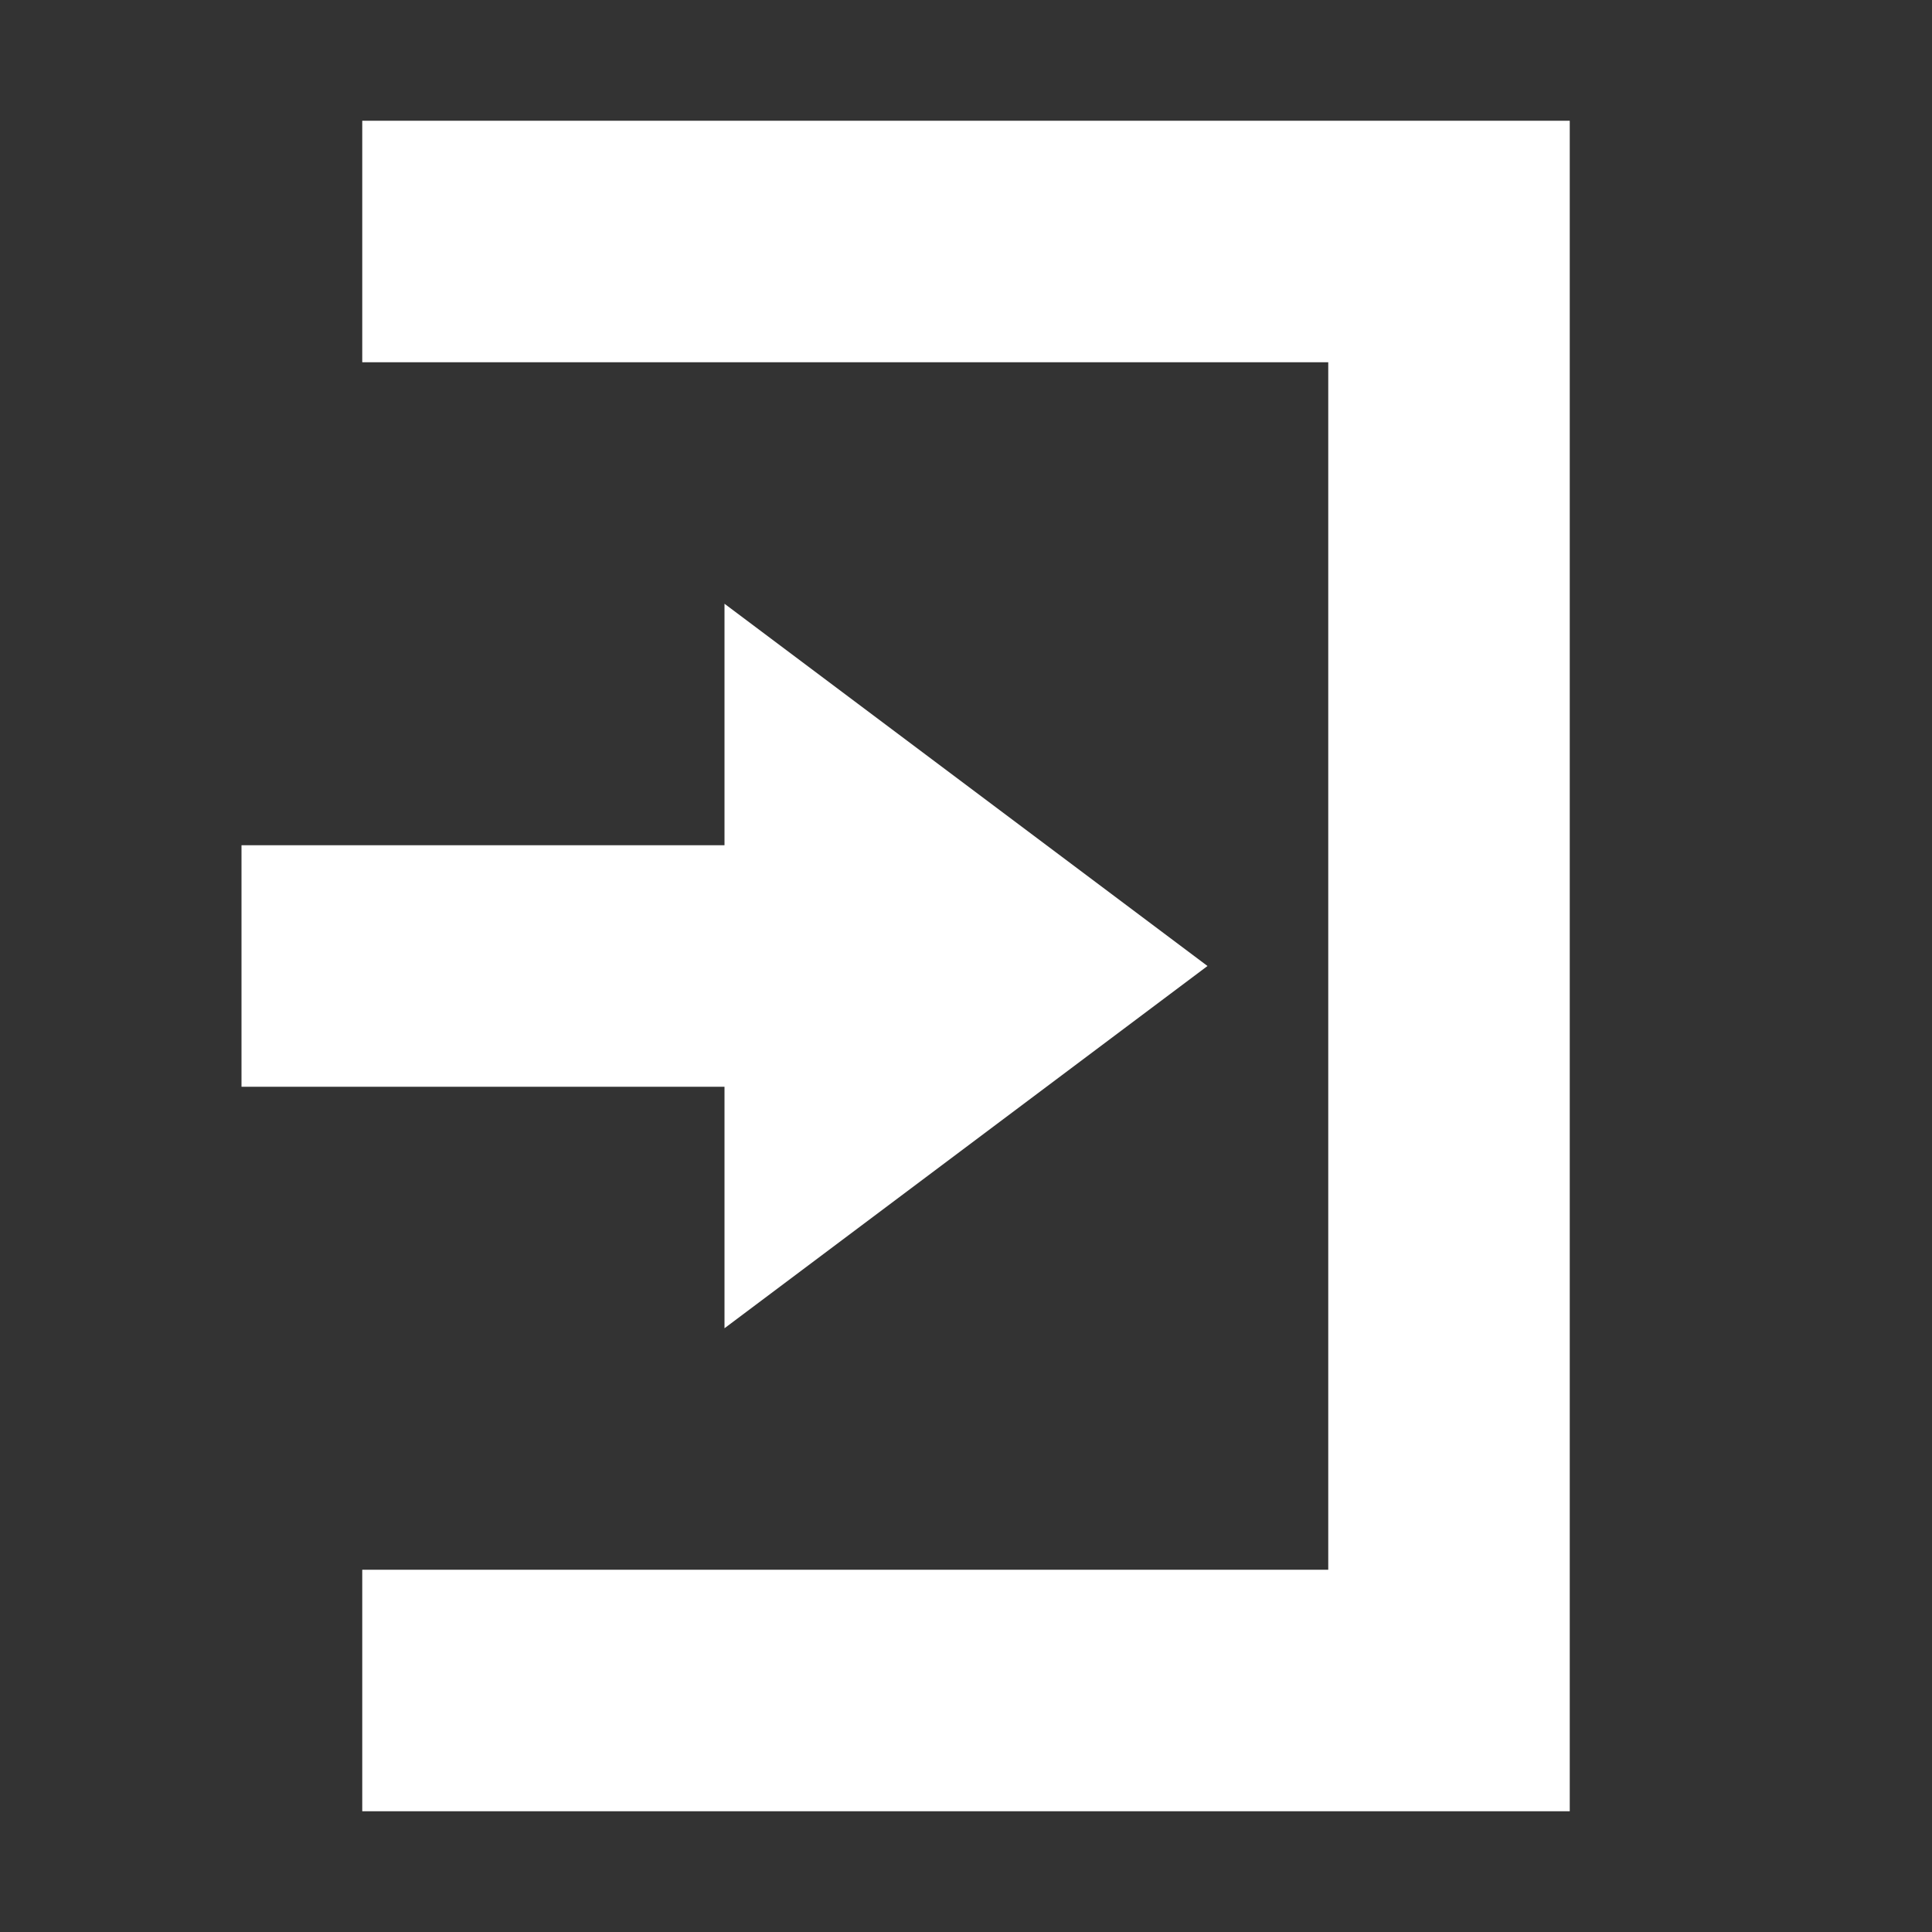 <svg xmlns="http://www.w3.org/2000/svg" width="16" height="16" version="1.1">
 <rect width="100%" height="100%" fill="#333333" stroke="none"/>
 <path style="fill:#FFFFFF" d="M 6,5 10,8 6,11 V 9 H 2 V 7 H 6 Z"/>
 <path style="fill:#FFFFFF" d="M 13,15 H 3 V 13 H 11 V 3 3 H 3 V 1 H 13 Z"/>
</svg>
